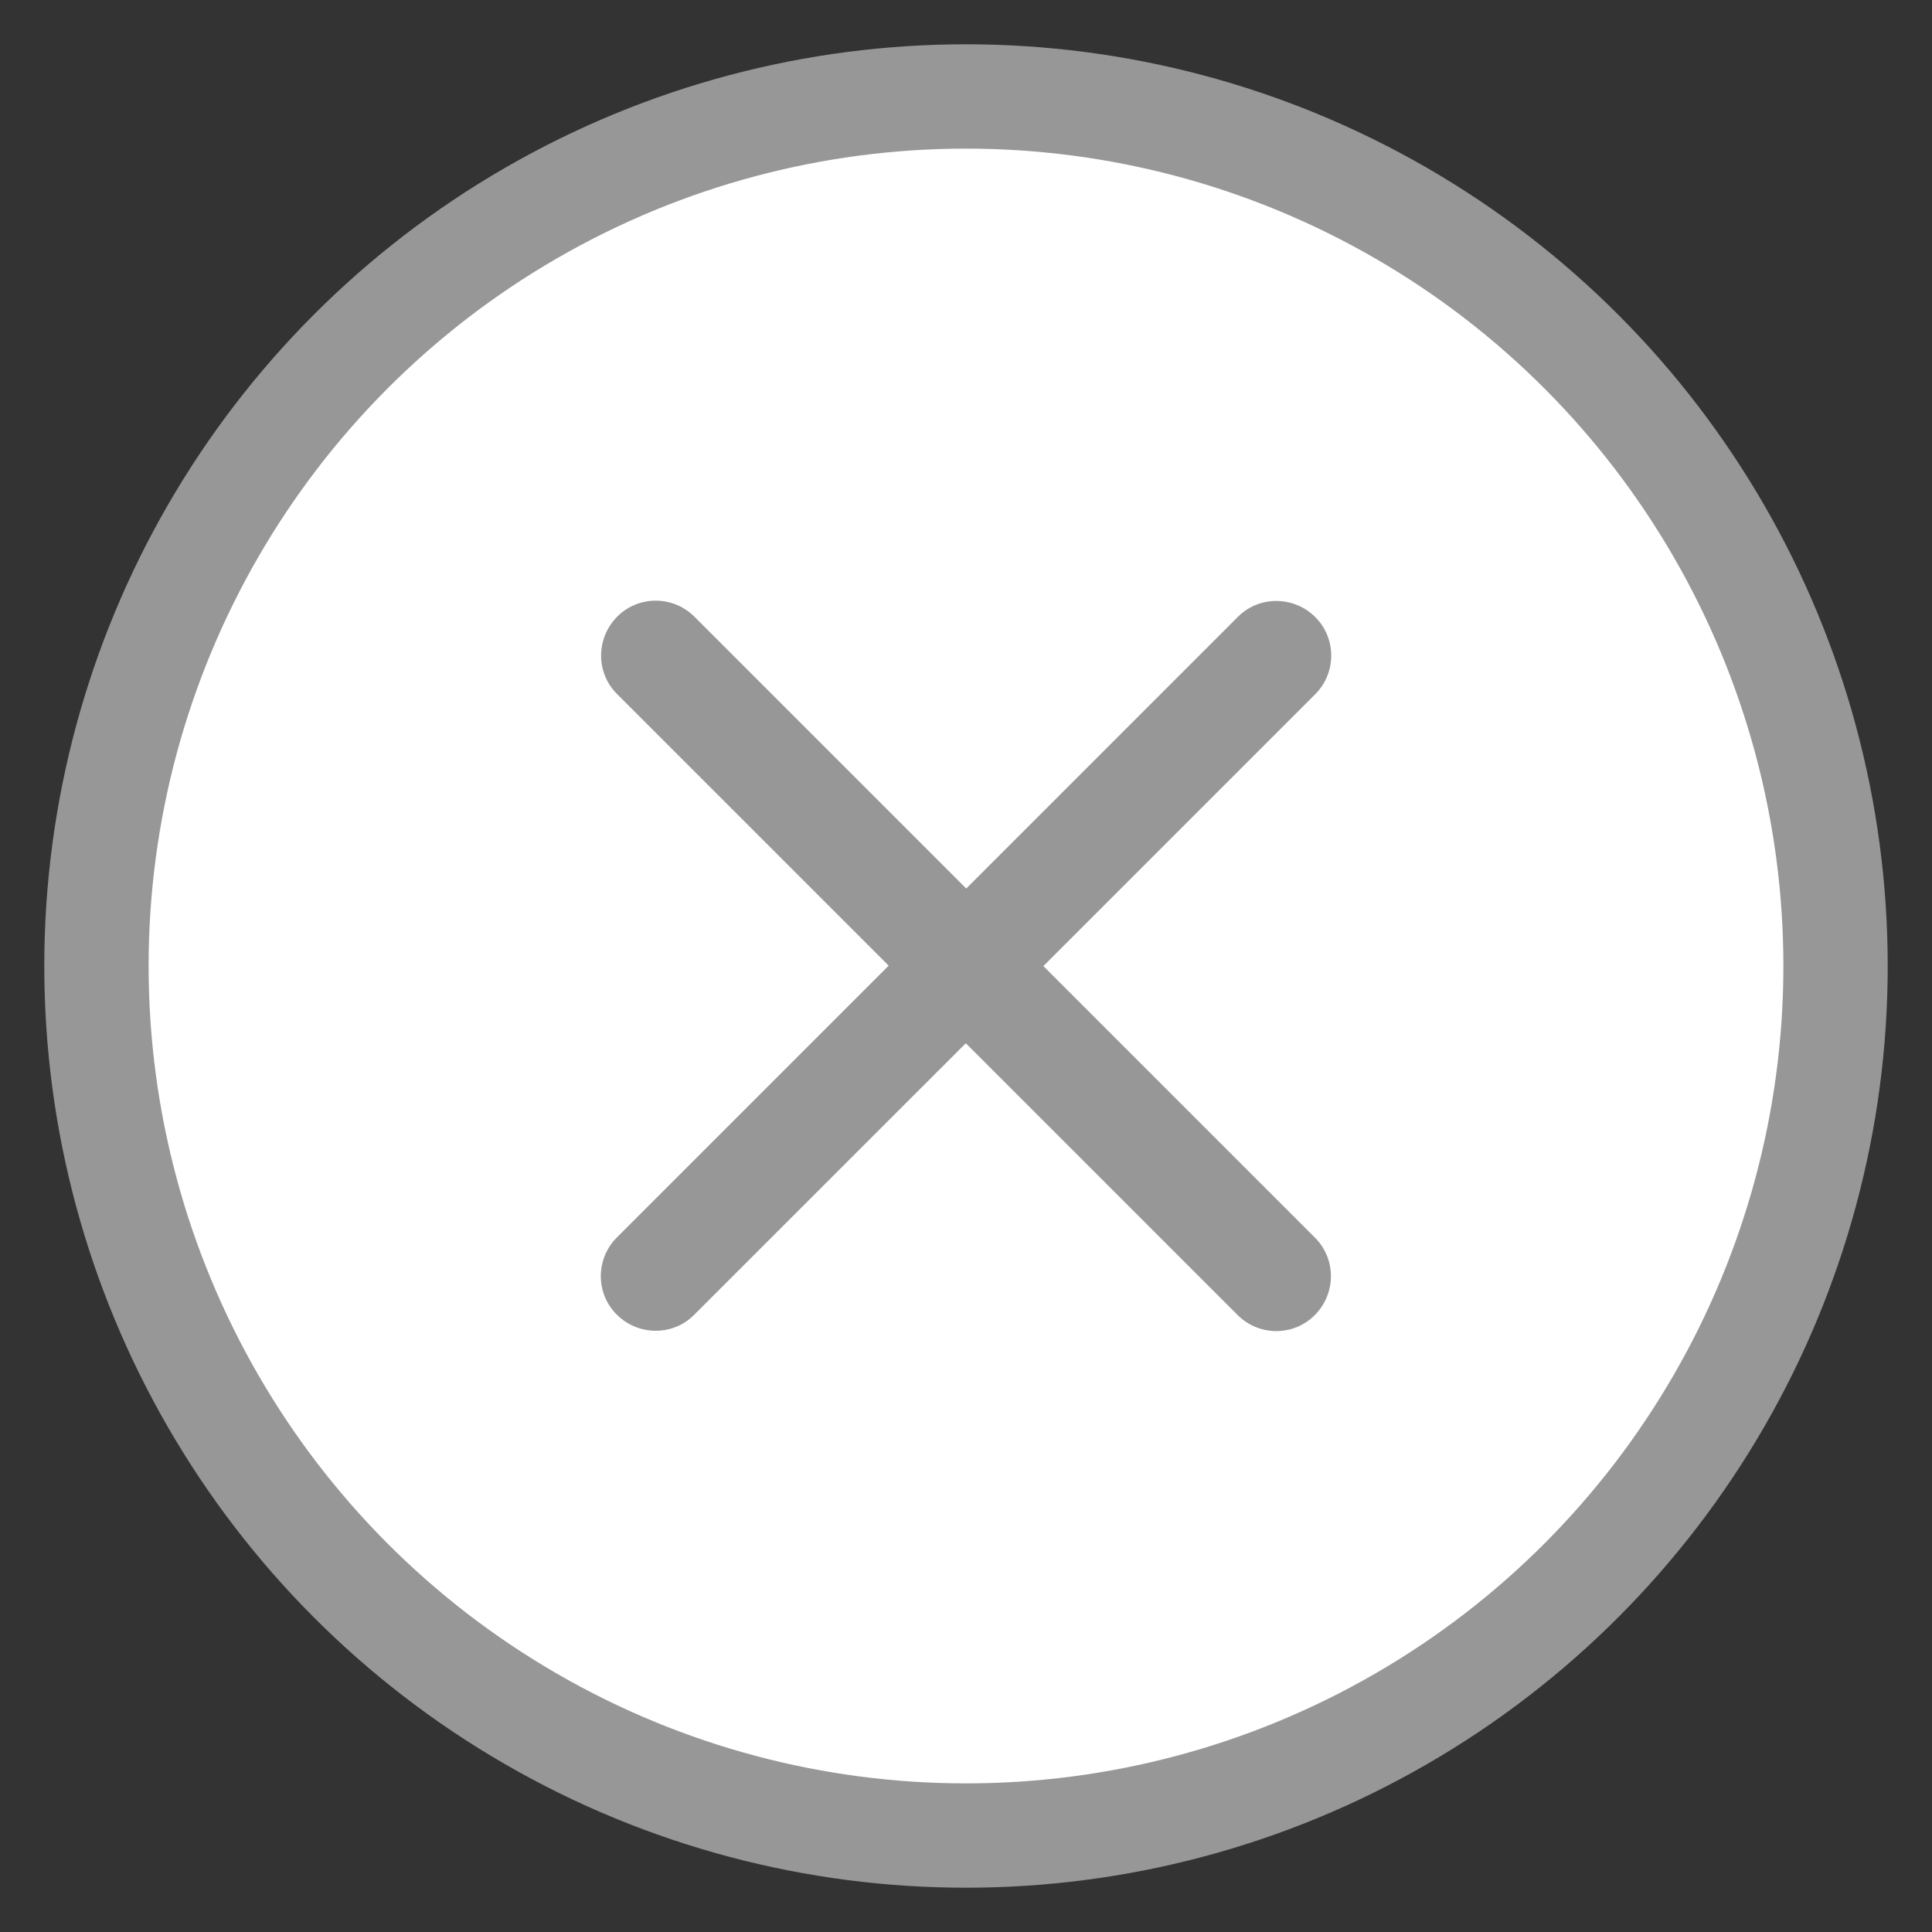 <svg width="39" height="39" viewBox="0 0 39 39" fill="none" xmlns="http://www.w3.org/2000/svg">
<rect x="0" y="0" width="39" height="39" fill="#333333" stroke="none"/>
<circle cx="19.5" cy="19.5" r="17.553" fill="white" stroke="#979797" stroke-width="2.106"/>
<path d="M26.548 14.016C26.981 13.583 26.981 12.883 26.548 12.454C26.115 12.026 25.415 12.021 24.986 12.454L19.505 17.936L14.019 12.45C13.586 12.017 12.886 12.017 12.457 12.45C12.029 12.883 12.024 13.583 12.457 14.011L17.939 19.493L12.453 24.979C12.02 25.412 12.02 26.112 12.453 26.54C12.886 26.969 13.586 26.973 14.014 26.54L19.496 21.059L24.982 26.545C25.415 26.978 26.115 26.978 26.543 26.545C26.972 26.112 26.976 25.412 26.543 24.983L21.062 19.502L26.548 14.016Z" fill="#979797"/>
</svg>
